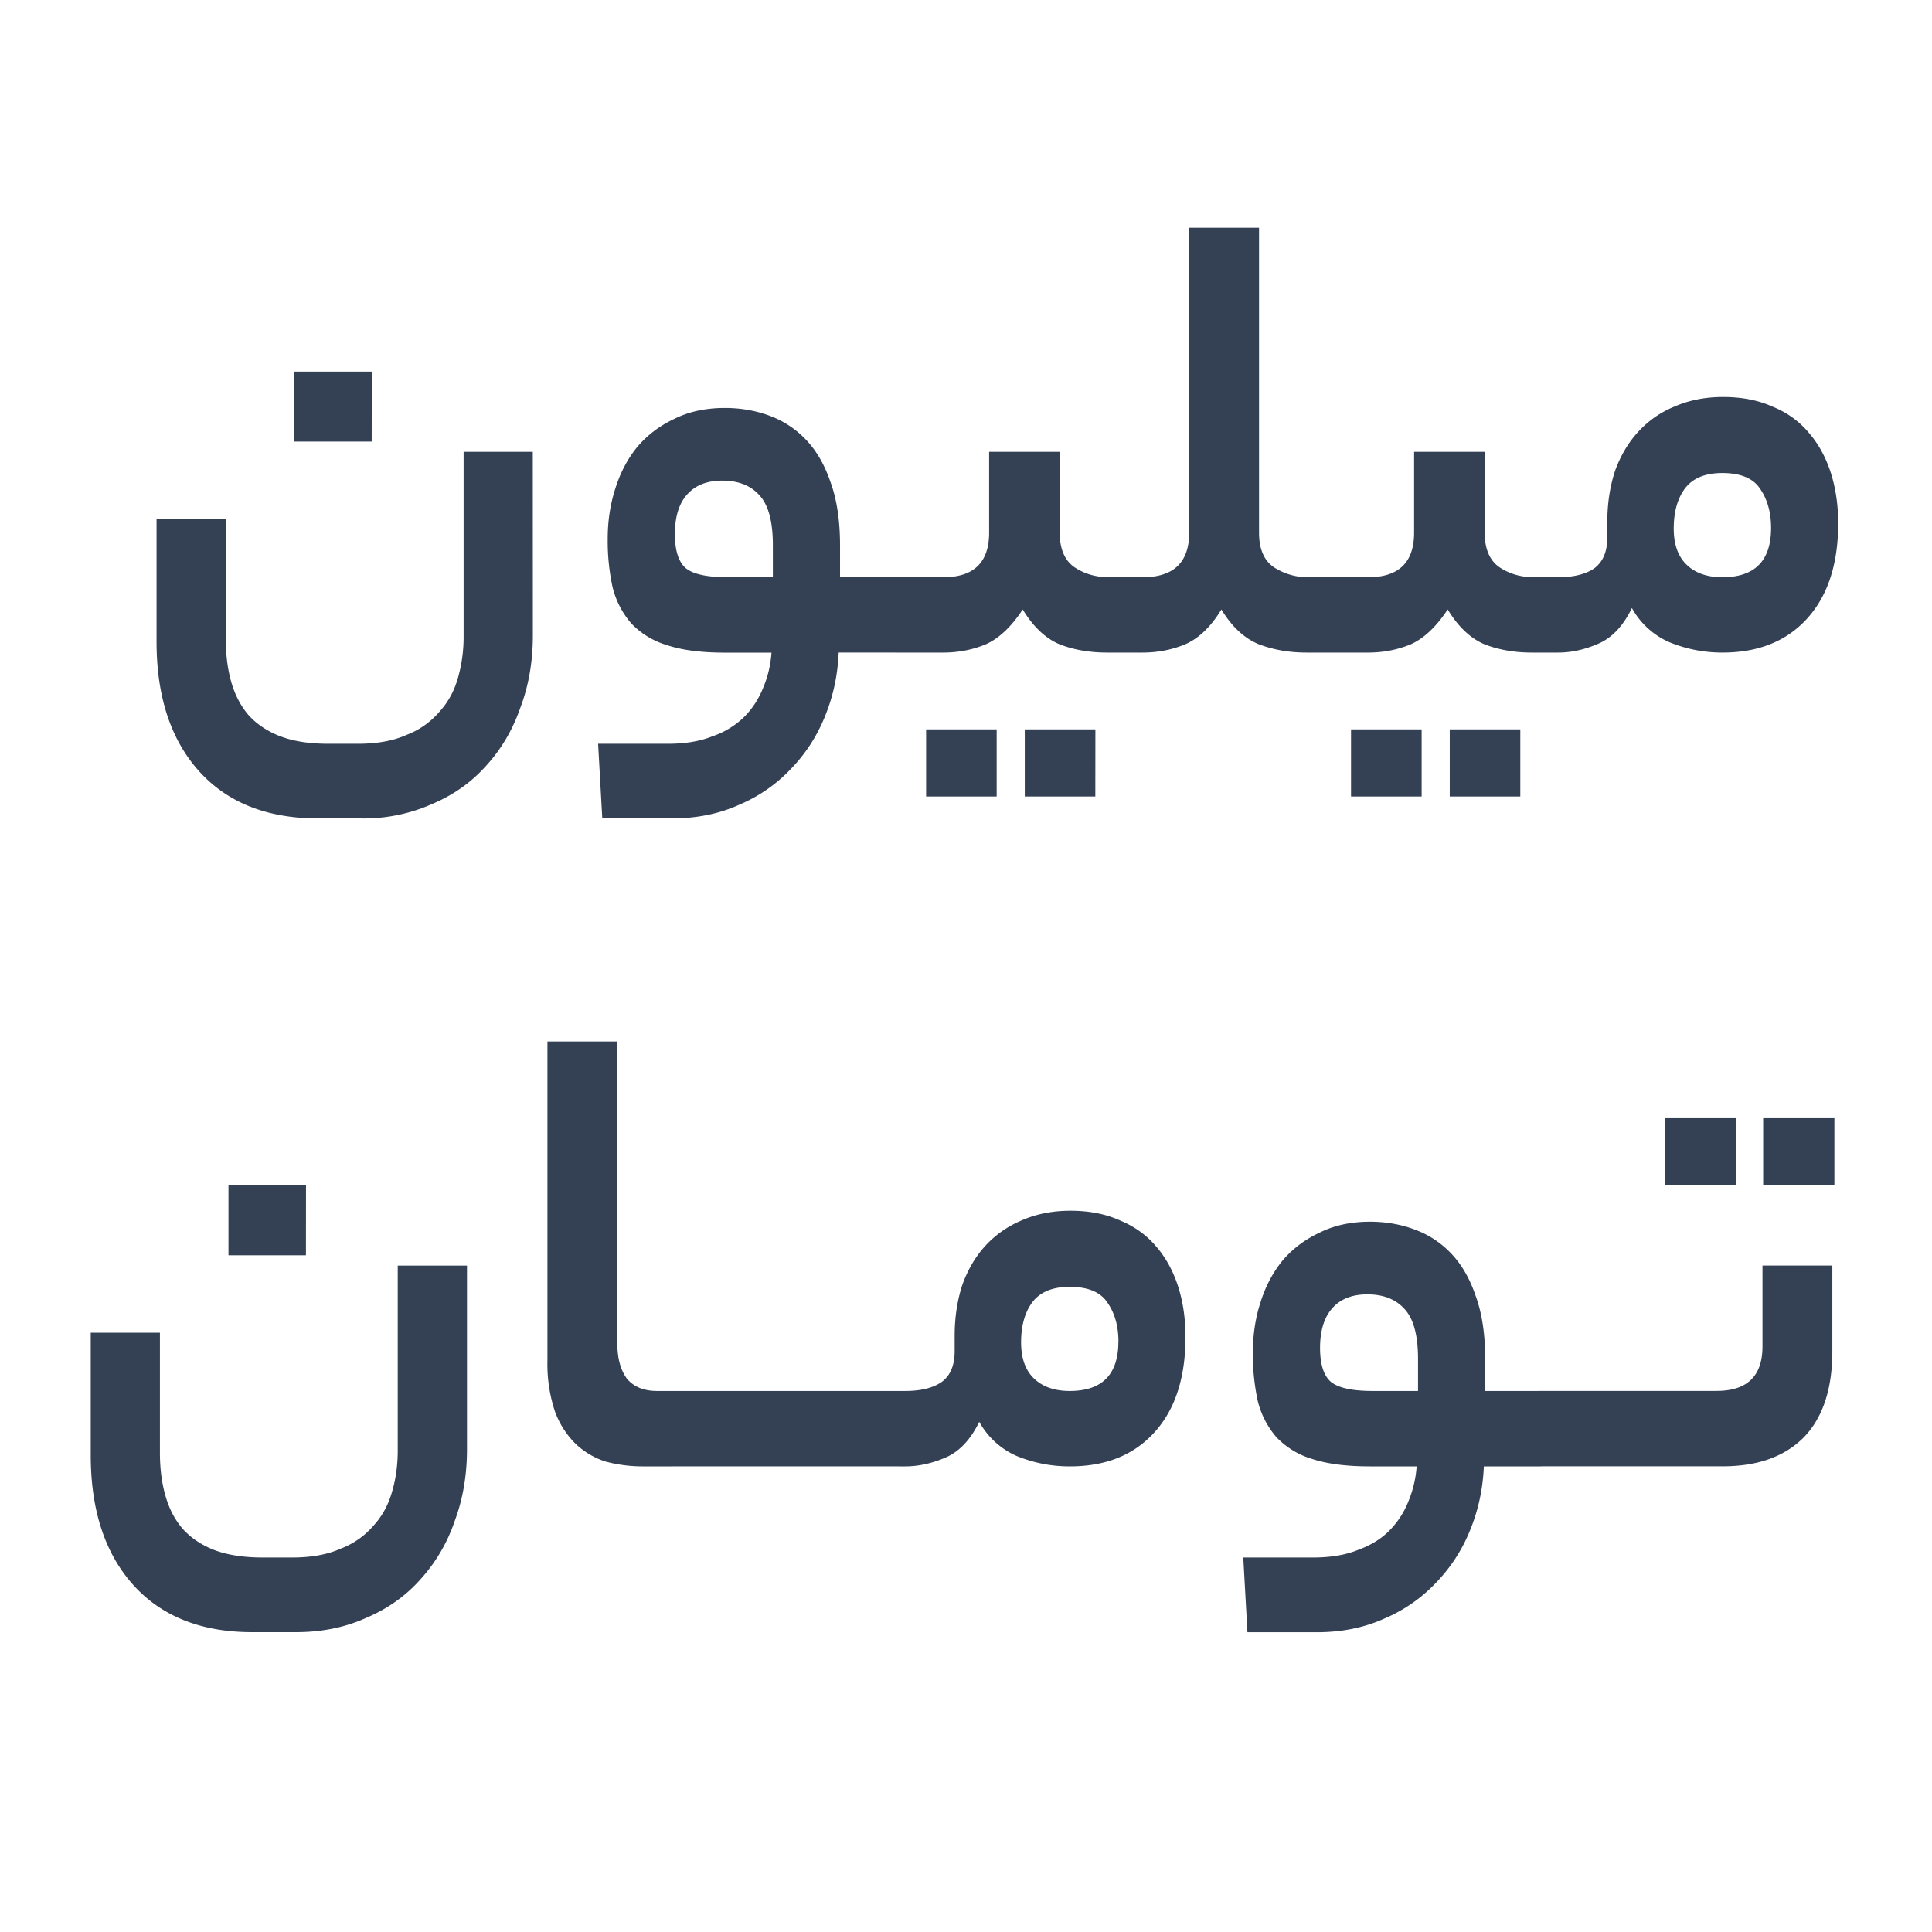 <svg xmlns="http://www.w3.org/2000/svg" width="31" height="31" fill="none"><path fill="#344054" d="M8.55 10.196q0 .627-.199 1.155-.187.539-.55.935-.351.396-.868.615a2.7 2.7 0 0 1-1.133.231h-.693q-1.23 0-1.913-.758-.682-.759-.682-2.079V8.327h1.111v1.924q0 .385.088.693t.275.528q.198.22.506.34.318.122.77.122h.483q.462 0 .78-.143a1.3 1.3 0 0 0 .529-.374q.209-.23.297-.55a2.4 2.4 0 0 0 .088-.66V7.25h1.11zM5.964 7.085H4.723V5.963h1.242zm4.755 4.849q.418 0 .715-.121a1.34 1.34 0 0 0 .505-.308q.198-.198.308-.473.111-.264.132-.56h-.748q-.57 0-.934-.122a1.3 1.3 0 0 1-.572-.352 1.4 1.4 0 0 1-.297-.582 3.5 3.5 0 0 1-.077-.77q0-.429.121-.803.12-.385.352-.67.242-.286.594-.451.352-.176.813-.176.374 0 .704.12.34.122.594.386t.396.681q.154.418.154 1.023v.506h.89q.242 0 .242.583 0 .626-.242.626h-.912q-.022.54-.22 1.023a2.6 2.6 0 0 1-.55.847 2.45 2.45 0 0 1-.825.571q-.483.22-1.088.22h-1.11l-.067-1.198zm.11-3.365q0 .385.165.539.175.154.682.154h.725v-.517q0-.572-.22-.803-.208-.23-.594-.23-.362 0-.56.22-.198.219-.198.637m4.306.693q.736 0 .736-.715V7.25h1.133v1.297q0 .385.23.55.243.165.562.165h.285q.253 0 .253.583 0 .626-.253.626h-.318q-.418 0-.76-.132-.34-.143-.593-.56-.274.417-.594.56-.319.132-.681.132h-.77q-.143 0-.187-.143a1.4 1.4 0 0 1-.055-.44q0-.319.055-.472.045-.154.187-.154zm2.44 3.518h-1.132v-1.077h1.133zm-1.583 0h-1.132v-1.077h1.132zm2.341-3.518q.748 0 .748-.715V3.654h1.121v4.893q0 .385.231.55a1 1 0 0 0 .572.165h.176q.242 0 .242.583 0 .626-.242.626h-.22q-.407 0-.759-.132-.352-.143-.604-.56-.253.417-.583.56-.32.132-.682.132h-.253q-.142 0-.187-.143a1.4 1.4 0 0 1-.055-.44q0-.319.055-.472.045-.154.187-.154zm3.62 0q.737 0 .737-.715V7.25h1.133v1.297q0 .385.23.55.243.165.561.165h.286q.253 0 .253.583 0 .626-.253.626h-.319q-.417 0-.759-.132-.34-.143-.593-.56-.275.417-.594.56-.32.132-.682.132h-.77q-.142 0-.186-.143a1.4 1.4 0 0 1-.055-.44q0-.319.055-.472.044-.154.186-.154zm2.441 3.518h-1.132v-1.077h1.132zm-1.583 0h-1.133v-1.077h1.133zm2.187-3.518q.374 0 .583-.143.209-.155.209-.495v-.242q0-.44.12-.814.132-.373.374-.637a1.6 1.6 0 0 1 .583-.407q.352-.154.78-.154.451 0 .793.154.351.142.582.418.23.264.352.637.12.374.121.814 0 .99-.506 1.54-.495.538-1.352.538-.44 0-.847-.165a1.26 1.26 0 0 1-.605-.55q-.209.43-.538.572-.33.144-.65.143H24.9q-.143 0-.187-.143a1.4 1.4 0 0 1-.055-.44q0-.319.055-.472.045-.154.187-.154zm3.42-.792q-.001-.374-.176-.627-.165-.252-.605-.253-.418 0-.605.253-.176.242-.176.638 0 .384.21.583.208.198.57.198.782 0 .782-.792M7.493 23.254q0 .627-.198 1.154a2.65 2.65 0 0 1-.55.935q-.351.396-.868.616-.506.23-1.133.23h-.693q-1.23 0-1.913-.758-.681-.76-.682-2.078v-1.969h1.11v1.925q0 .384.089.692.087.309.275.528.197.22.506.341.318.12.77.121h.483q.462 0 .78-.143a1.3 1.3 0 0 0 .529-.374q.209-.23.296-.55.089-.307.088-.66v-2.957h1.111zm-2.584-3.112H3.666V19.02H4.91zm5.403 3.387a2.3 2.3 0 0 1-.593-.077 1.25 1.25 0 0 1-.484-.286 1.4 1.4 0 0 1-.33-.517 2.4 2.4 0 0 1-.121-.814v-5.124h1.122v4.85q0 .351.153.56.165.198.484.198h.253q.242 0 .242.583 0 .627-.242.627zm2.3-1.21q.143 0 .186.154.055.142.055.429 0 .318-.055.473-.044.154-.187.154h-1.814q-.143 0-.187-.143a1.4 1.4 0 0 1-.055-.44q0-.319.055-.473.045-.153.187-.154zm1.814 0q.143 0 .187.154.055.142.055.429 0 .318-.055.473-.045.154-.187.154h-1.814q-.143 0-.187-.143a1.4 1.4 0 0 1-.055-.44q0-.319.055-.473.044-.153.187-.154zm.1 0q.373 0 .582-.143.21-.153.21-.495v-.242q0-.44.12-.813.132-.374.374-.638.242-.263.583-.407.352-.154.78-.154.451 0 .792.154.352.144.583.418.23.264.352.638.12.374.12.814 0 .99-.505 1.539-.494.54-1.353.539-.44 0-.846-.165a1.26 1.26 0 0 1-.605-.55q-.21.43-.539.572-.33.143-.649.143h-.098q-.144 0-.187-.143a1.4 1.4 0 0 1-.055-.44q0-.319.054-.473.044-.153.188-.154zm3.42-.791q0-.375-.177-.627-.165-.253-.605-.253-.417 0-.604.253-.176.242-.176.637 0 .385.209.583t.571.198q.78 0 .781-.791m3.126 3.463q.418 0 .715-.12.307-.111.505-.309a1.4 1.4 0 0 0 .308-.473 1.8 1.8 0 0 0 .132-.56h-.748q-.57 0-.934-.121a1.3 1.3 0 0 1-.572-.352 1.4 1.4 0 0 1-.297-.583 3.5 3.5 0 0 1-.077-.77q0-.428.121-.802.12-.385.352-.671.242-.285.594-.45.352-.177.813-.177.375 0 .704.121.34.121.594.385t.396.682q.154.418.154 1.022v.506h.89q.242 0 .242.583 0 .627-.242.627h-.912q-.022.539-.22 1.022a2.6 2.6 0 0 1-.55.847 2.45 2.45 0 0 1-.825.572q-.483.22-1.088.22h-1.11l-.067-1.199zm.11-3.364q0 .385.165.538.176.154.681.154h.726v-.517q0-.57-.22-.802-.21-.231-.594-.231-.363 0-.56.22t-.198.637m5.35.692q.143 0 .187.154.055.142.055.429 0 .318-.055.473-.045.154-.187.154h-1.814q-.144 0-.187-.143a1.4 1.4 0 0 1-.055-.44q0-.319.055-.473.044-.153.187-.154zm1.012 0q.737 0 .737-.714v-1.298h1.121v1.374q0 .913-.461 1.386-.462.462-1.298.462h-1.11q-.144 0-.187-.143a1.4 1.4 0 0 1-.055-.44q0-.319.055-.473.044-.153.186-.154zm1.891-3.299h-1.143v-1.077h1.143zm-1.572 0H26.72v-1.077h1.143z"/></svg>